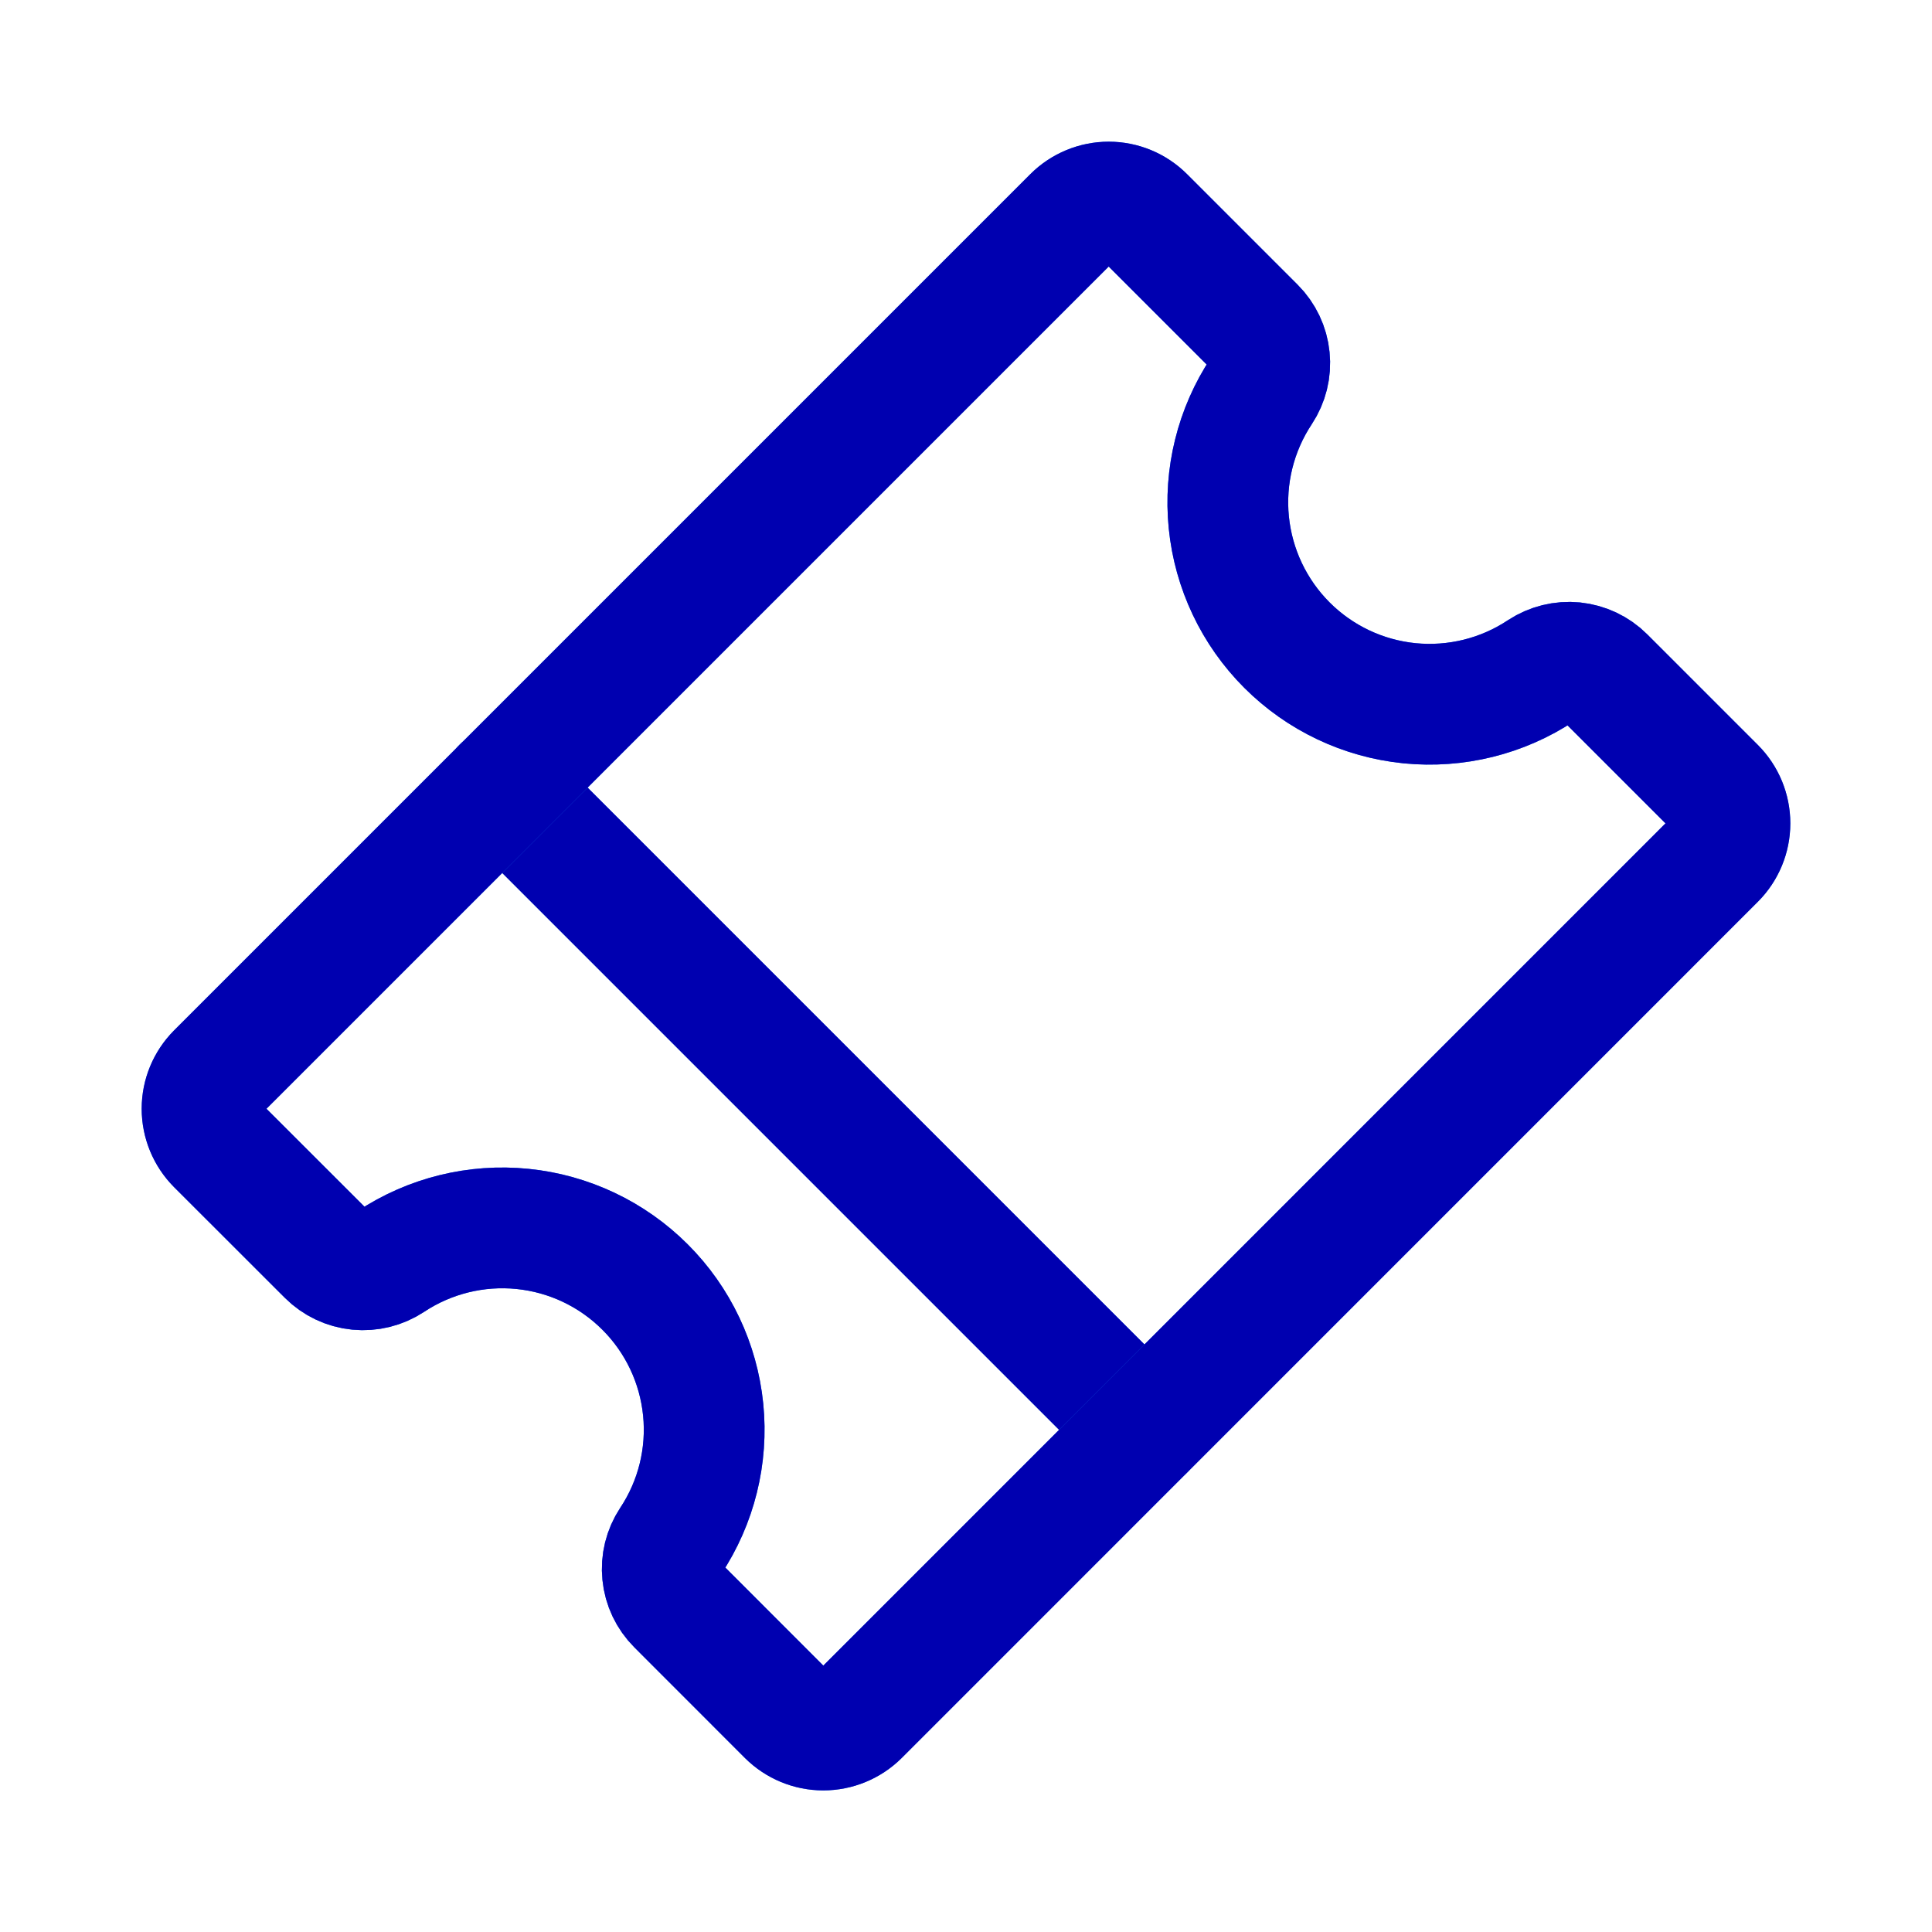 <svg width="24" height="24" viewBox="0 0 24 24" fill="none" xmlns="http://www.w3.org/2000/svg">
<g id="Icon" clip-path="url(#clip0_5918_105013)">
<g id="Vector">
<path d="M6.238 9.783L14.216 17.761" stroke="#167AEE" stroke-width="1.5" stroke-linecap="round" stroke-linejoin="round"/>
<path d="M6.238 9.783L14.216 17.761" stroke="#0000B0" stroke-width="1.5" stroke-linecap="round" stroke-linejoin="round"/>
</g>
<g id="Vector_2">
<path d="M8.41 19.933C8.308 19.831 8.244 19.697 8.23 19.553C8.215 19.409 8.251 19.265 8.33 19.145C8.65 18.663 8.793 18.085 8.735 17.51C8.677 16.934 8.422 16.396 8.013 15.988C7.604 15.579 7.067 15.324 6.491 15.266C5.916 15.208 5.338 15.351 4.856 15.67C4.735 15.75 4.591 15.785 4.448 15.771C4.304 15.757 4.17 15.693 4.068 15.591L2.693 14.217C2.576 14.099 2.51 13.94 2.51 13.773C2.51 13.607 2.576 13.448 2.693 13.33L13.329 2.694C13.447 2.576 13.607 2.51 13.773 2.51C13.939 2.51 14.098 2.576 14.216 2.694L15.59 4.068C15.692 4.17 15.756 4.305 15.77 4.448C15.785 4.592 15.749 4.736 15.669 4.857C15.35 5.339 15.207 5.916 15.265 6.492C15.323 7.067 15.578 7.605 15.987 8.014C16.396 8.423 16.933 8.678 17.509 8.736C18.084 8.793 18.662 8.651 19.144 8.331C19.265 8.252 19.409 8.216 19.552 8.23C19.696 8.245 19.83 8.308 19.932 8.41L21.307 9.785C21.424 9.902 21.49 10.062 21.49 10.228C21.49 10.394 21.424 10.554 21.307 10.671L10.671 21.308C10.553 21.425 10.393 21.491 10.227 21.491C10.061 21.491 9.902 21.425 9.784 21.308L8.41 19.933Z" stroke="#167AEE" stroke-width="1.5" stroke-linecap="round" stroke-linejoin="round"/>
<path d="M8.41 19.933C8.308 19.831 8.244 19.697 8.23 19.553C8.215 19.409 8.251 19.265 8.33 19.145C8.65 18.663 8.793 18.085 8.735 17.51C8.677 16.934 8.422 16.396 8.013 15.988C7.604 15.579 7.067 15.324 6.491 15.266C5.916 15.208 5.338 15.351 4.856 15.67C4.735 15.75 4.591 15.785 4.448 15.771C4.304 15.757 4.17 15.693 4.068 15.591L2.693 14.217C2.576 14.099 2.51 13.94 2.51 13.773C2.51 13.607 2.576 13.448 2.693 13.33L13.329 2.694C13.447 2.576 13.607 2.51 13.773 2.51C13.939 2.51 14.098 2.576 14.216 2.694L15.59 4.068C15.692 4.17 15.756 4.305 15.77 4.448C15.785 4.592 15.749 4.736 15.669 4.857C15.35 5.339 15.207 5.916 15.265 6.492C15.323 7.067 15.578 7.605 15.987 8.014C16.396 8.423 16.933 8.678 17.509 8.736C18.084 8.793 18.662 8.651 19.144 8.331C19.265 8.252 19.409 8.216 19.552 8.23C19.696 8.245 19.83 8.308 19.932 8.41L21.307 9.785C21.424 9.902 21.49 10.062 21.49 10.228C21.49 10.394 21.424 10.554 21.307 10.671L10.671 21.308C10.553 21.425 10.393 21.491 10.227 21.491C10.061 21.491 9.902 21.425 9.784 21.308L8.41 19.933Z" stroke="#0000B0" stroke-width="1.5" stroke-linecap="round" stroke-linejoin="round"/>
</g>
</g>
<defs>
<clipPath id="clip0_5918_105013">
<rect width="24" height="24" fill="white"/>
</clipPath>
</defs>
</svg>
